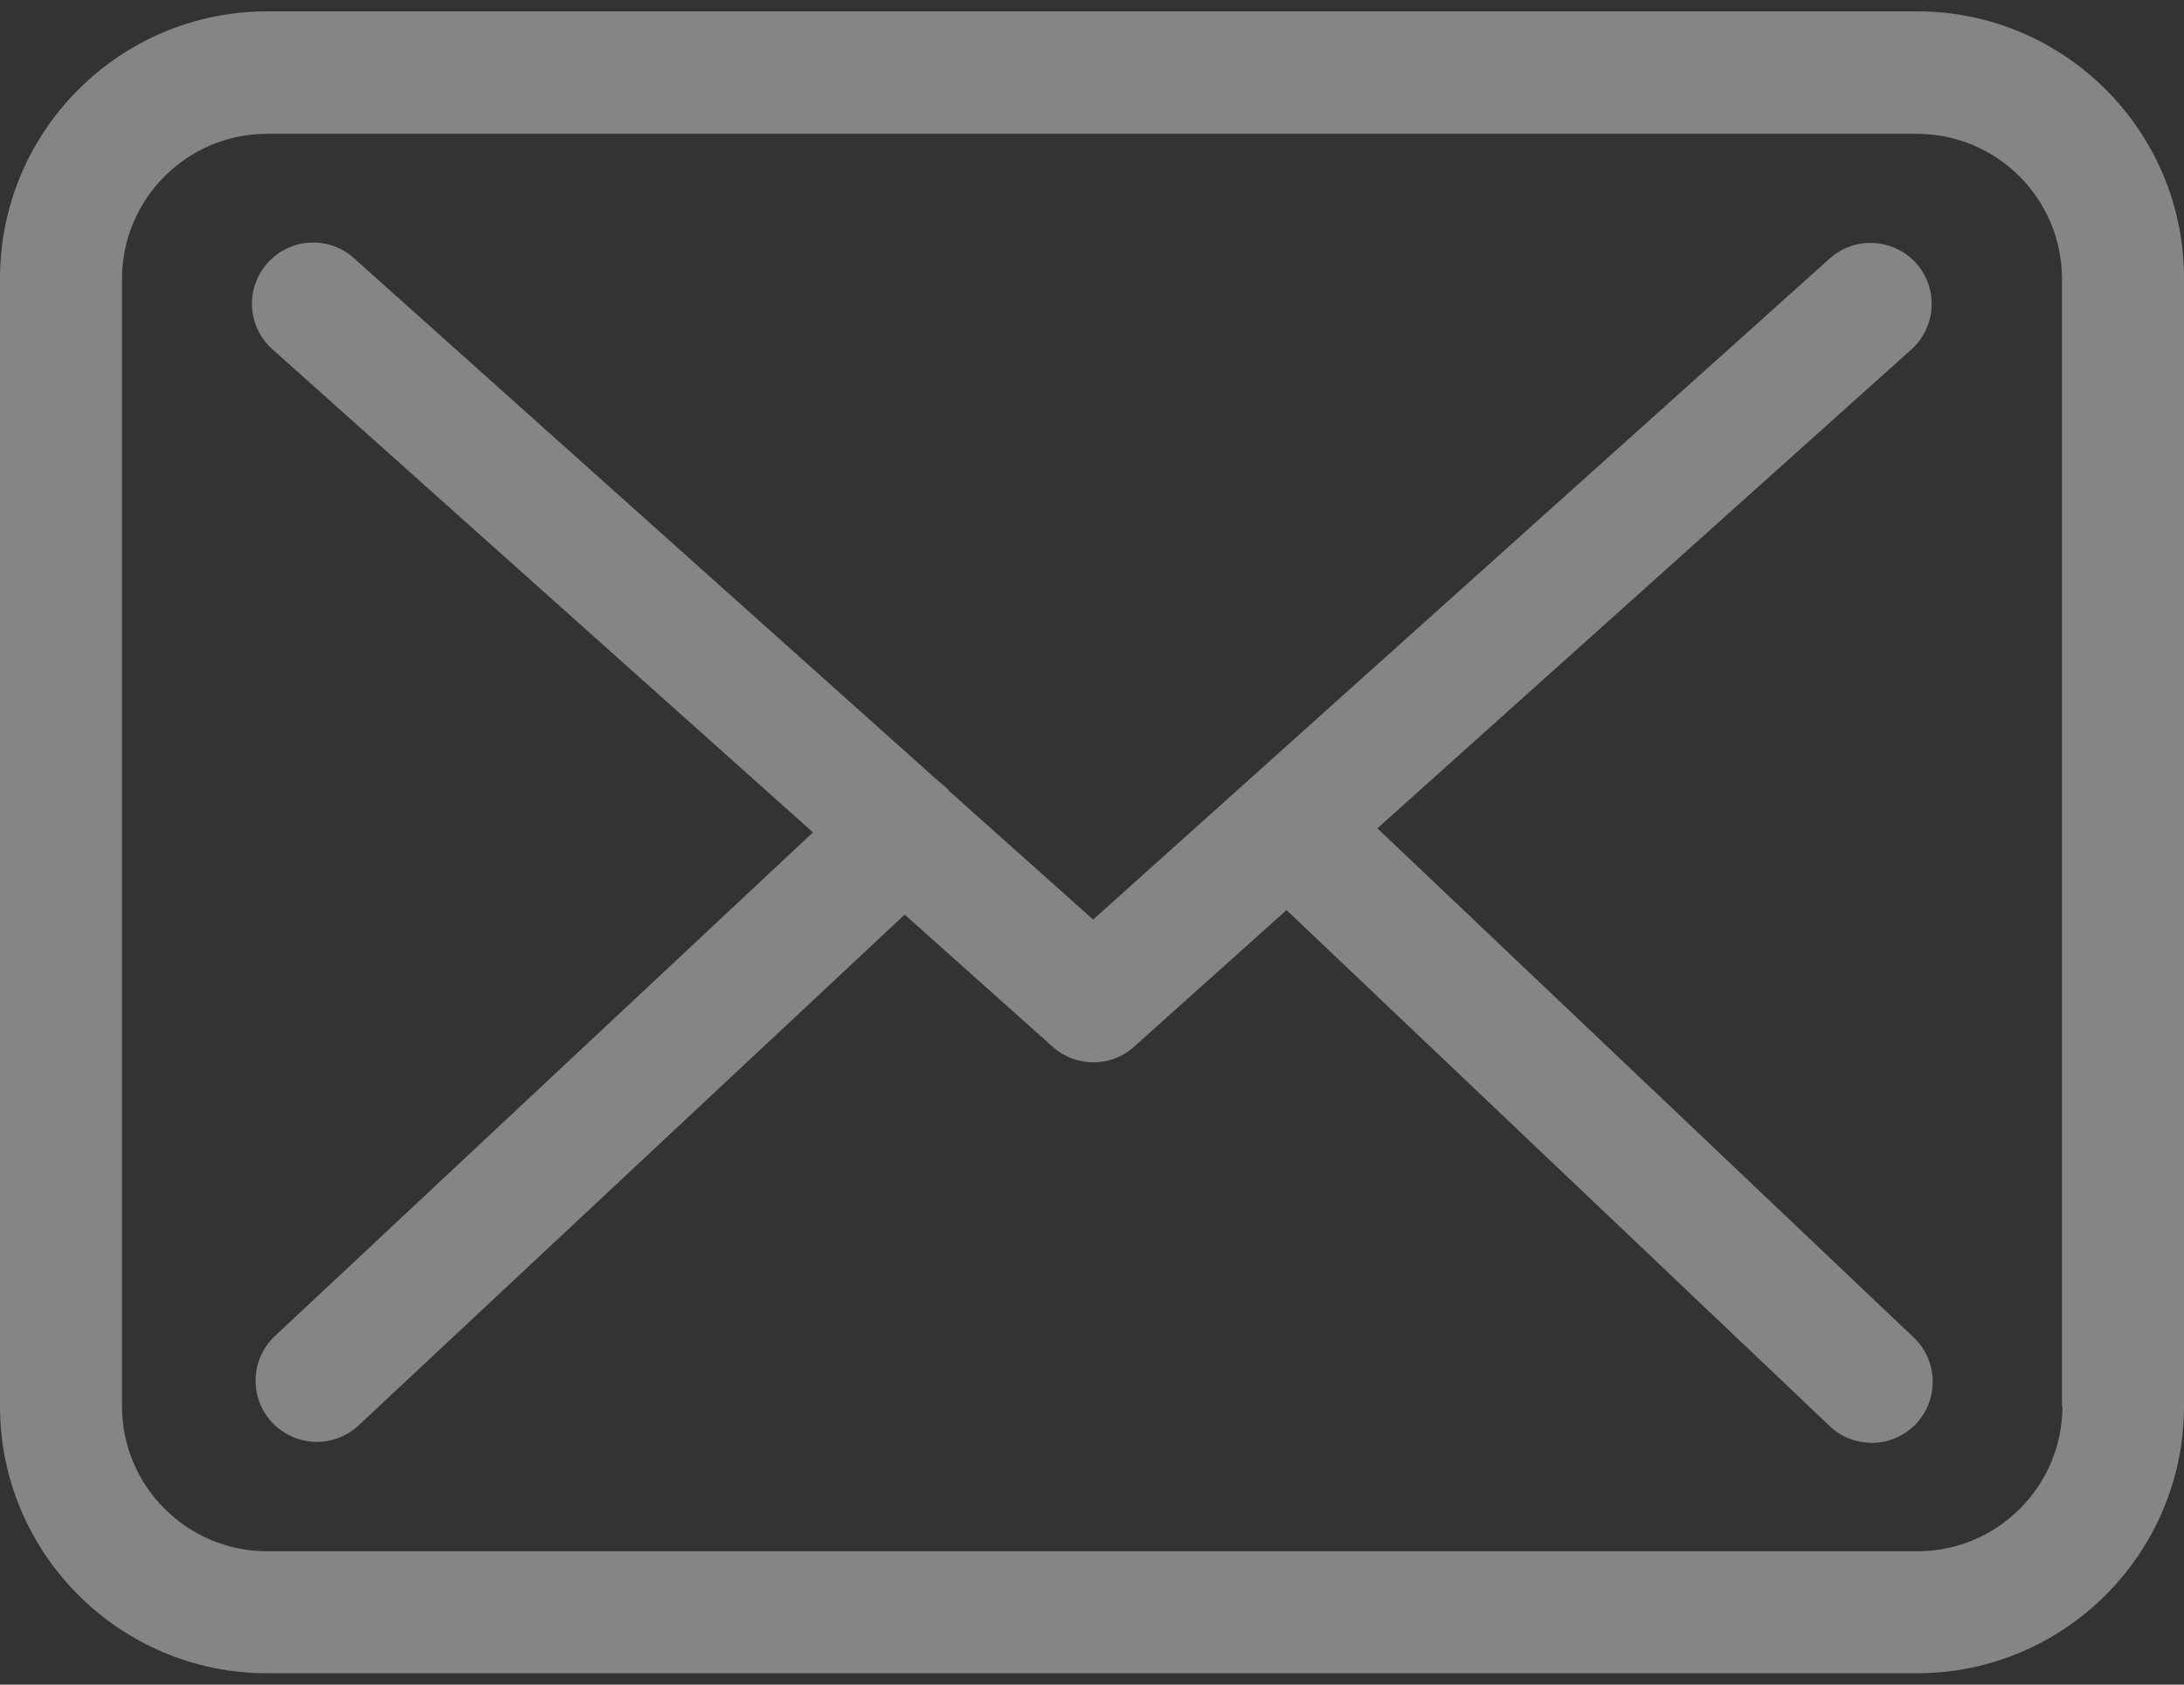 <svg width="140" height="108" viewBox="0 0 140 108" fill="none" xmlns="http://www.w3.org/2000/svg">
<rect x="0" y="0" width="140" height="108" fill="#333333" stroke="none"/>
<path d="M122.909 0.729H17.12C7.676 0.729 0 8.405 0 17.849V90.151C0 99.595 7.676 107.271 17.12 107.271H122.88C132.324 107.271 140 99.595 140 90.151V17.878C140.029 8.434 132.353 0.729 122.909 0.729ZM132.208 90.151C132.208 95.279 128.036 99.45 122.909 99.45H17.12C11.993 99.45 7.821 95.279 7.821 90.151V17.878C7.821 12.75 11.993 8.579 17.12 8.579H122.88C128.007 8.579 132.179 12.75 132.179 17.878V90.151H132.208Z" fill="white" fill-opacity="0.4"/>
<path d="M88.293 53.102L122.533 22.396C124.126 20.948 124.271 18.486 122.822 16.864C121.374 15.27 118.912 15.126 117.289 16.574L70.072 58.953L60.861 50.727C60.832 50.698 60.803 50.669 60.803 50.64C60.6 50.437 60.397 50.263 60.166 50.089L22.682 16.545C21.059 15.097 18.597 15.242 17.149 16.864C15.7 18.486 15.845 20.948 17.467 22.396L52.113 53.363L17.612 85.662C16.048 87.139 15.961 89.601 17.439 91.194C18.221 92.005 19.263 92.44 20.306 92.44C21.262 92.44 22.218 92.092 22.971 91.397L57.993 58.635L67.494 67.122C68.248 67.789 69.174 68.107 70.101 68.107C71.028 68.107 71.984 67.76 72.709 67.093L82.471 58.345L117.289 91.426C118.043 92.15 119.028 92.498 119.983 92.498C121.026 92.498 122.04 92.092 122.822 91.281C124.3 89.717 124.242 87.226 122.677 85.748L88.293 53.102Z" fill="white" fill-opacity="0.4"/>
</svg>

